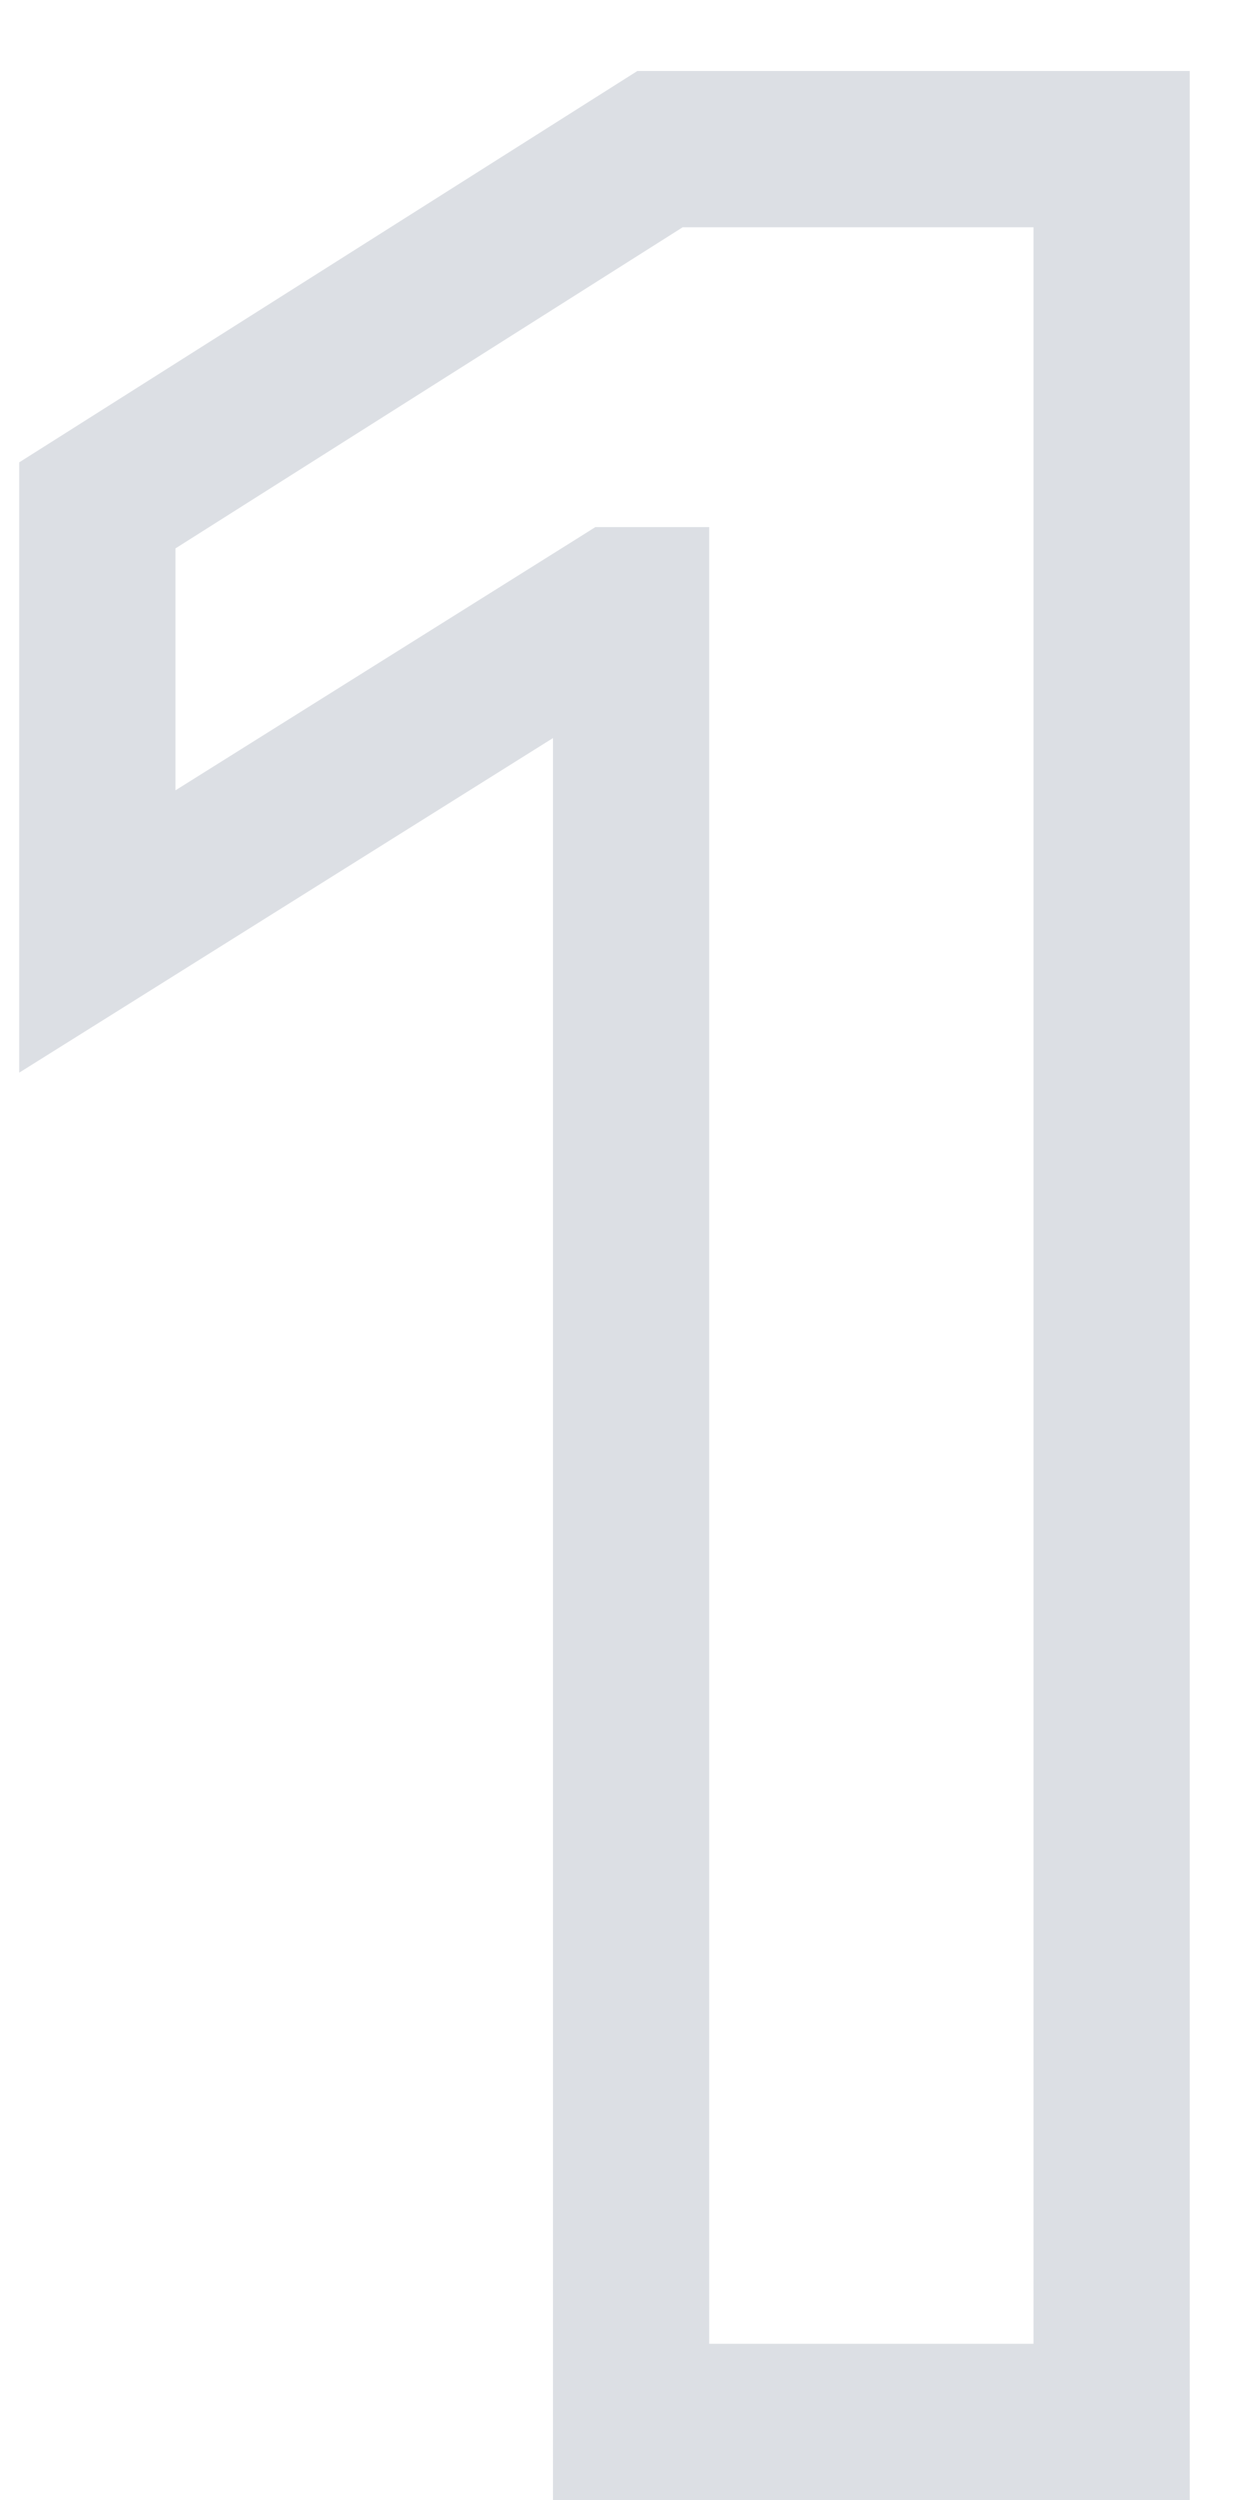 <svg width="16" height="32" viewBox="0 0 16 32" fill="none" xmlns="http://www.w3.org/2000/svg">
<path opacity="0.3" d="M14.229 1.909H15.229V0.909H14.229V1.909ZM8.448 1.909V0.909H8.158L7.913 1.064L8.448 1.909ZM1.246 6.469L0.711 5.624L0.246 5.918V6.469H1.246ZM1.246 11.923H0.246V13.73L1.777 12.771L1.246 11.923ZM7.908 7.747V6.747H7.62L7.377 6.9L7.908 7.747ZM8.078 7.747H9.078V6.747H8.078V7.747ZM8.078 31H7.078V32H8.078V31ZM14.229 31V32H15.229V31H14.229ZM14.229 0.909H8.448V2.909H14.229V0.909ZM7.913 1.064L0.711 5.624L1.781 7.314L8.983 2.754L7.913 1.064ZM0.246 6.469V11.923H2.246V6.469H0.246ZM1.777 12.771L8.439 8.594L7.377 6.9L0.715 11.076L1.777 12.771ZM7.908 8.747H8.078V6.747H7.908V8.747ZM7.078 7.747V31H9.078V7.747H7.078ZM8.078 32H14.229V30H8.078V32ZM15.229 31V1.909H13.229V31H15.229Z" fill="#8994A3"/>
</svg>
